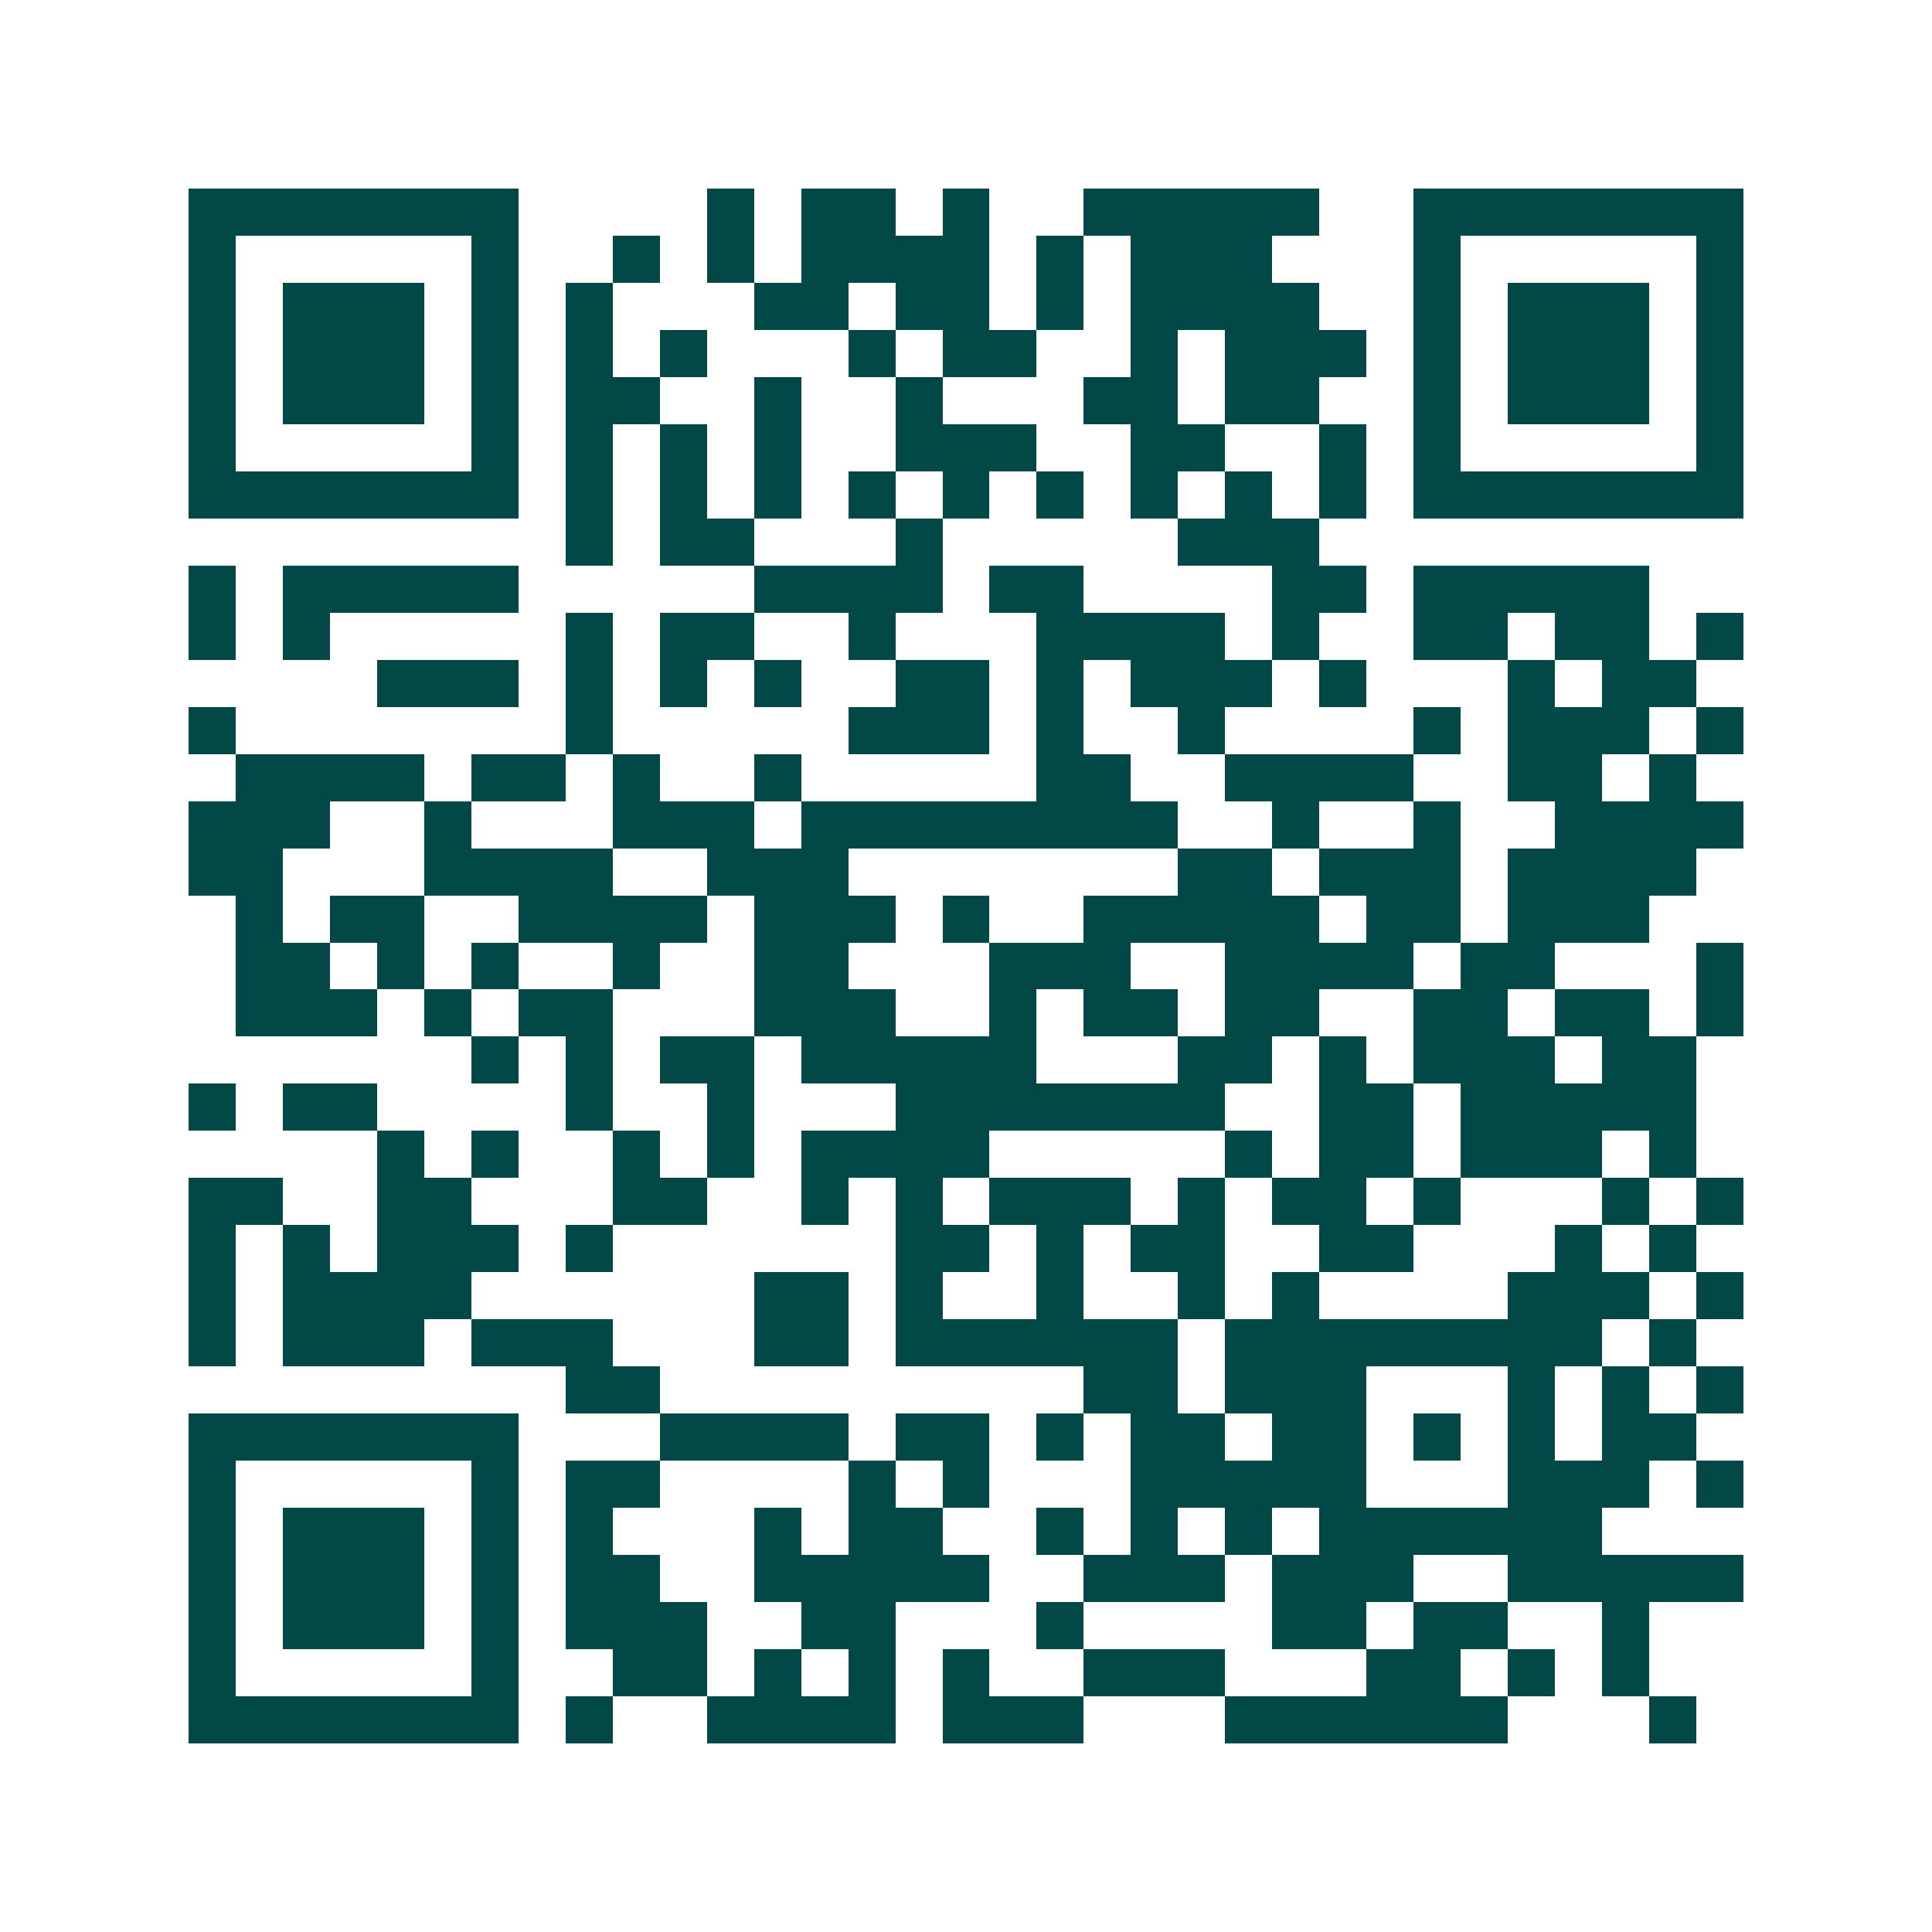 <svg xmlns="http://www.w3.org/2000/svg" width="200" height="200" viewBox="0 0 41 41" shape-rendering="crispEdges"><path fill="#ffffff" d="M0 0h41v41H0z"/><path stroke="#014847" d="M4 4.5h7m4 0h1m1 0h2m1 0h1m2 0h5m2 0h7M4 5.5h1m5 0h1m2 0h1m1 0h1m1 0h4m1 0h1m1 0h3m3 0h1m5 0h1M4 6.5h1m1 0h3m1 0h1m1 0h1m3 0h2m1 0h2m1 0h1m1 0h4m2 0h1m1 0h3m1 0h1M4 7.5h1m1 0h3m1 0h1m1 0h1m1 0h1m3 0h1m1 0h2m2 0h1m1 0h3m1 0h1m1 0h3m1 0h1M4 8.5h1m1 0h3m1 0h1m1 0h2m2 0h1m2 0h1m3 0h2m1 0h2m2 0h1m1 0h3m1 0h1M4 9.5h1m5 0h1m1 0h1m1 0h1m1 0h1m2 0h3m2 0h2m2 0h1m1 0h1m5 0h1M4 10.5h7m1 0h1m1 0h1m1 0h1m1 0h1m1 0h1m1 0h1m1 0h1m1 0h1m1 0h1m1 0h7M12 11.5h1m1 0h2m3 0h1m5 0h3M4 12.5h1m1 0h5m5 0h4m1 0h2m4 0h2m1 0h5M4 13.5h1m1 0h1m5 0h1m1 0h2m2 0h1m3 0h4m1 0h1m2 0h2m1 0h2m1 0h1M8 14.5h3m1 0h1m1 0h1m1 0h1m2 0h2m1 0h1m1 0h3m1 0h1m3 0h1m1 0h2M4 15.5h1m7 0h1m5 0h3m1 0h1m2 0h1m4 0h1m1 0h3m1 0h1M5 16.5h4m1 0h2m1 0h1m2 0h1m5 0h2m2 0h4m2 0h2m1 0h1M4 17.5h3m2 0h1m3 0h3m1 0h8m2 0h1m2 0h1m2 0h4M4 18.5h2m3 0h4m2 0h3m7 0h2m1 0h3m1 0h4M5 19.5h1m1 0h2m2 0h4m1 0h3m1 0h1m2 0h5m1 0h2m1 0h3M5 20.5h2m1 0h1m1 0h1m2 0h1m2 0h2m3 0h3m2 0h4m1 0h2m3 0h1M5 21.5h3m1 0h1m1 0h2m3 0h3m2 0h1m1 0h2m1 0h2m2 0h2m1 0h2m1 0h1M10 22.5h1m1 0h1m1 0h2m1 0h5m3 0h2m1 0h1m1 0h3m1 0h2M4 23.5h1m1 0h2m4 0h1m2 0h1m3 0h7m2 0h2m1 0h5M8 24.5h1m1 0h1m2 0h1m1 0h1m1 0h4m5 0h1m1 0h2m1 0h3m1 0h1M4 25.5h2m2 0h2m3 0h2m2 0h1m1 0h1m1 0h3m1 0h1m1 0h2m1 0h1m3 0h1m1 0h1M4 26.5h1m1 0h1m1 0h3m1 0h1m6 0h2m1 0h1m1 0h2m2 0h2m3 0h1m1 0h1M4 27.5h1m1 0h4m6 0h2m1 0h1m2 0h1m2 0h1m1 0h1m4 0h3m1 0h1M4 28.5h1m1 0h3m1 0h3m3 0h2m1 0h6m1 0h8m1 0h1M12 29.5h2m9 0h2m1 0h3m3 0h1m1 0h1m1 0h1M4 30.5h7m3 0h4m1 0h2m1 0h1m1 0h2m1 0h2m1 0h1m1 0h1m1 0h2M4 31.5h1m5 0h1m1 0h2m4 0h1m1 0h1m3 0h5m3 0h3m1 0h1M4 32.5h1m1 0h3m1 0h1m1 0h1m3 0h1m1 0h2m2 0h1m1 0h1m1 0h1m1 0h6M4 33.5h1m1 0h3m1 0h1m1 0h2m2 0h5m2 0h3m1 0h3m2 0h5M4 34.5h1m1 0h3m1 0h1m1 0h3m2 0h2m3 0h1m4 0h2m1 0h2m2 0h1M4 35.5h1m5 0h1m2 0h2m1 0h1m1 0h1m1 0h1m2 0h3m3 0h2m1 0h1m1 0h1M4 36.5h7m1 0h1m2 0h4m1 0h3m3 0h6m3 0h1"/></svg>

